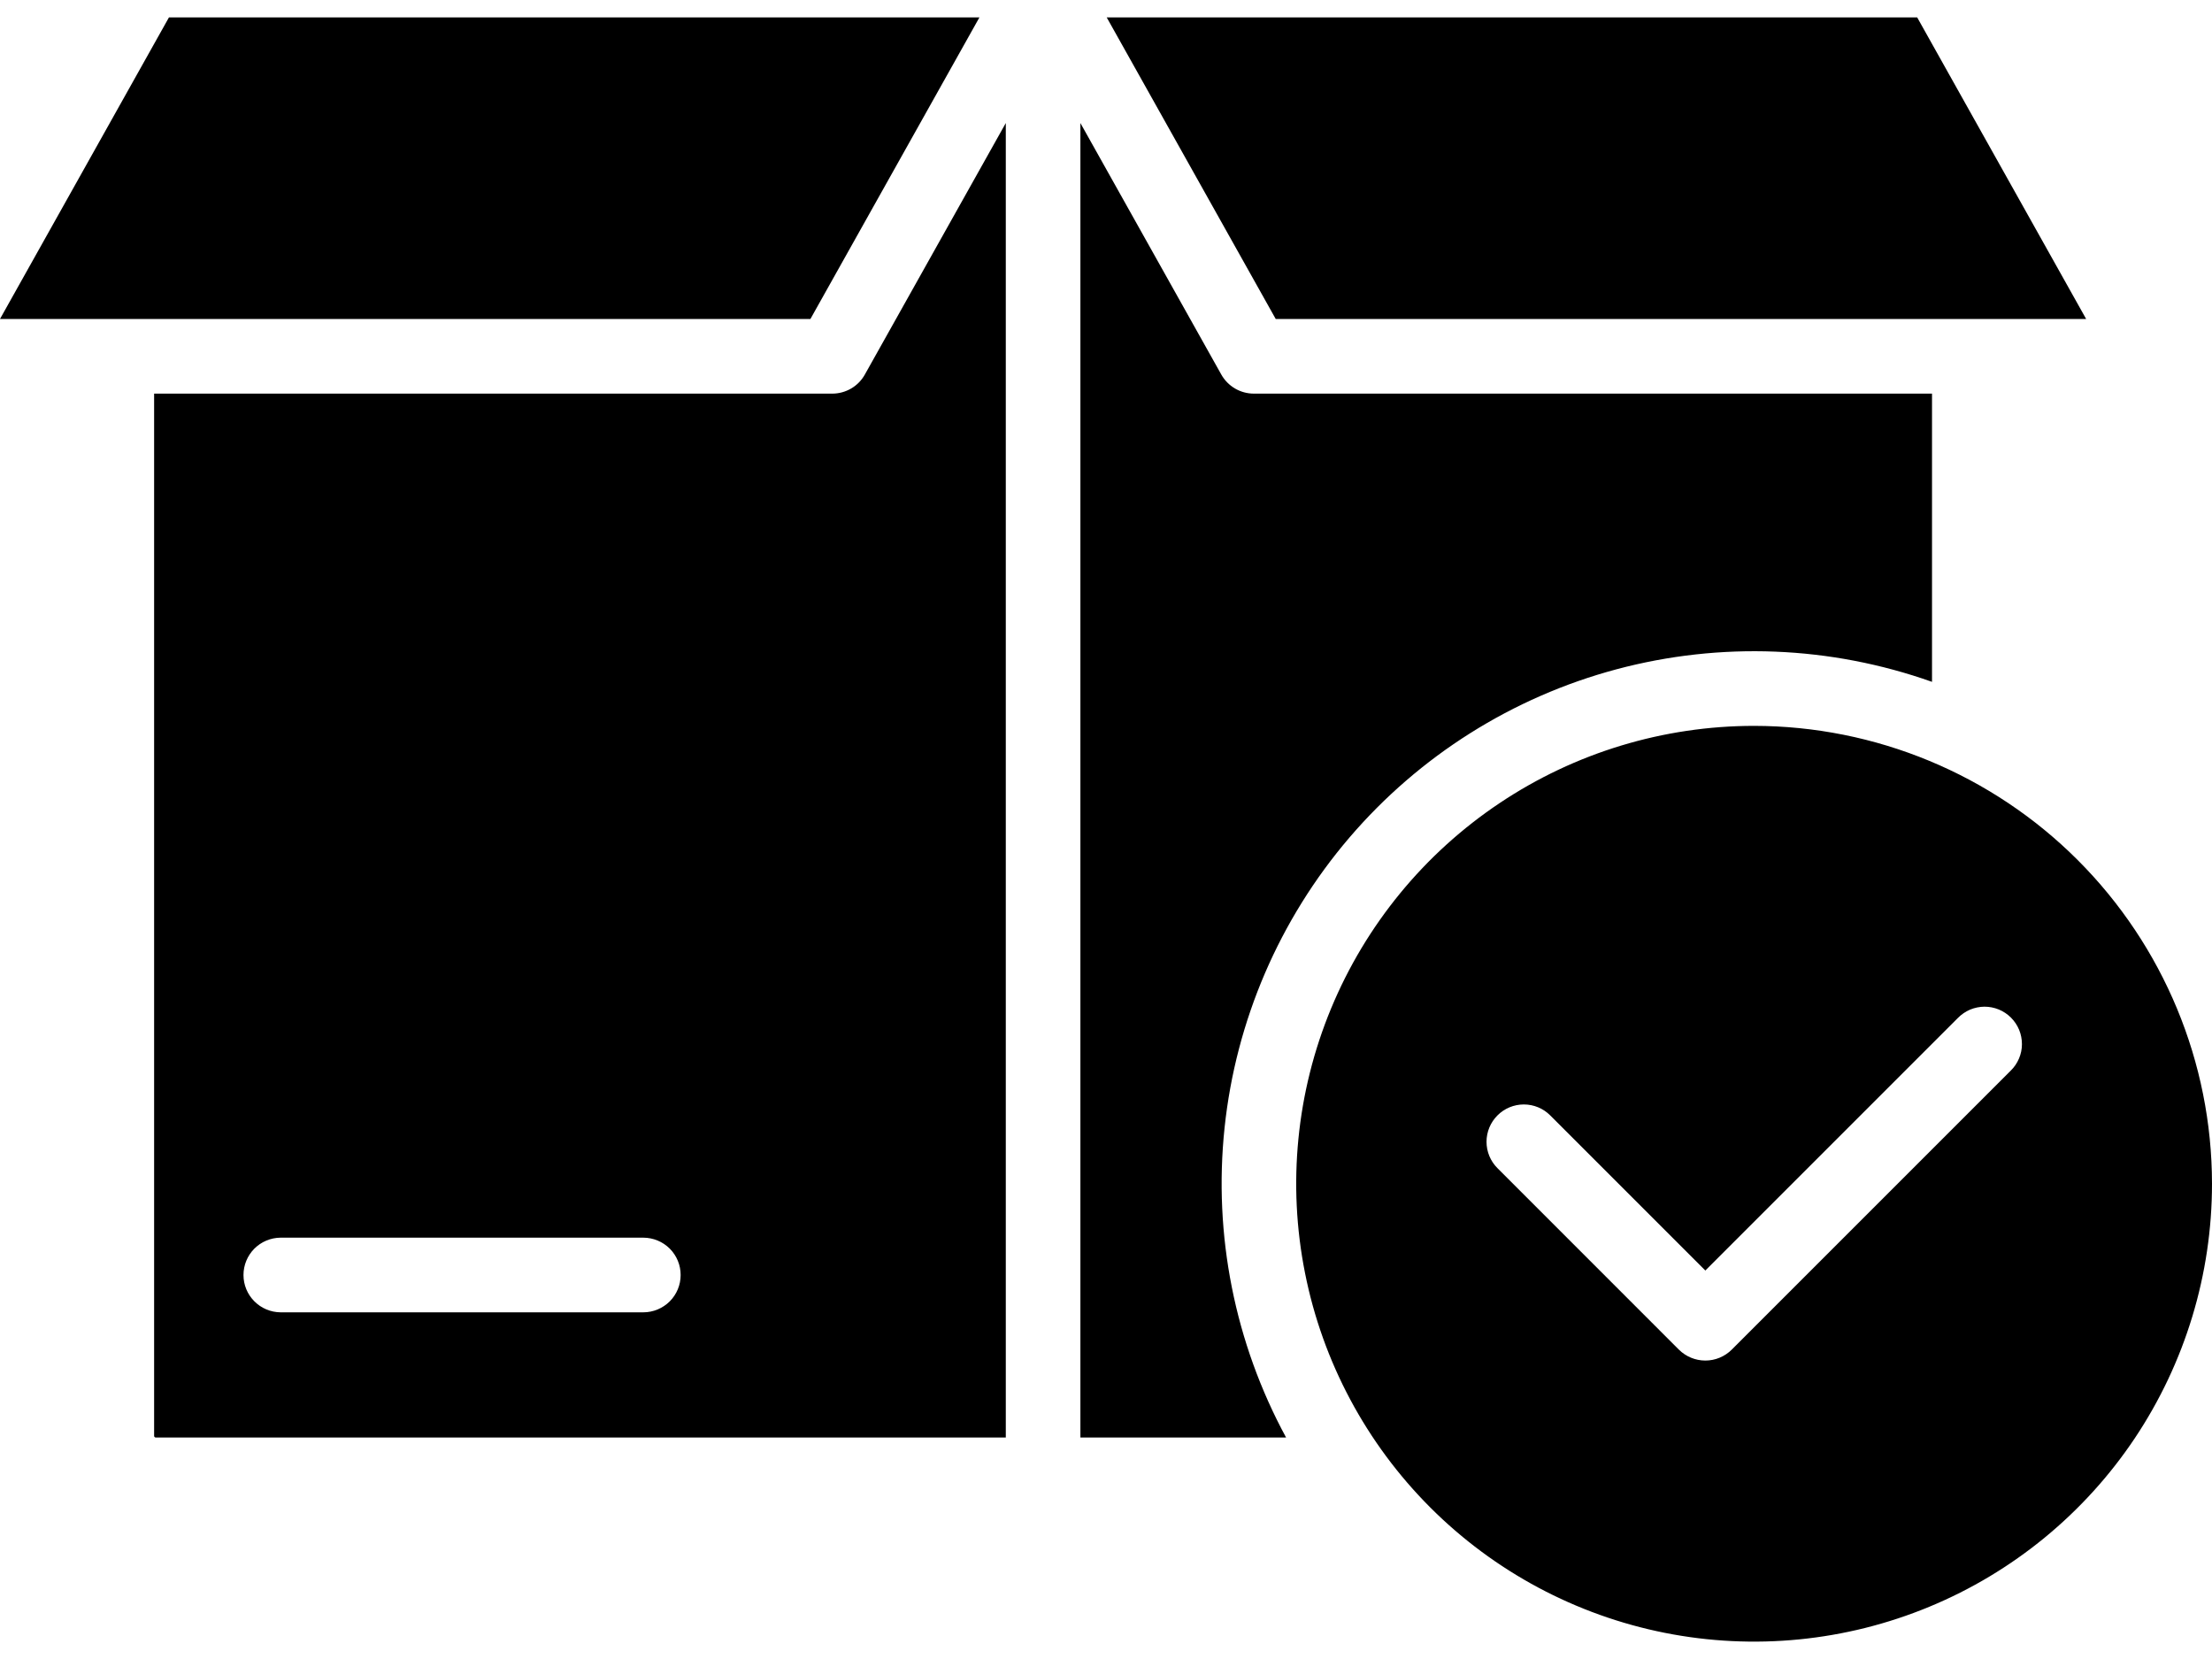 <svg width="40" height="30" viewBox="0 0 40 30" fill="none" xmlns="http://www.w3.org/2000/svg">
<path fill-rule="evenodd" clip-rule="evenodd" d="M12.308 23.056C12.308 23.145 12.291 23.232 12.257 23.314C12.223 23.396 12.173 23.471 12.111 23.533C12.048 23.596 11.973 23.645 11.892 23.679C11.81 23.713 11.722 23.731 11.633 23.731H5.071C4.893 23.729 4.723 23.657 4.598 23.53C4.473 23.404 4.403 23.234 4.403 23.056C4.403 22.878 4.473 22.708 4.598 22.581C4.723 22.455 4.893 22.383 5.071 22.381H11.633C11.722 22.381 11.81 22.399 11.892 22.433C11.973 22.466 12.048 22.516 12.111 22.579C12.173 22.641 12.223 22.716 12.257 22.798C12.291 22.88 12.308 22.967 12.308 23.056ZM35.407 18.406L30.838 22.975L28.033 20.17C27.907 20.043 27.735 19.972 27.556 19.972C27.377 19.972 27.205 20.043 27.079 20.17C26.952 20.297 26.881 20.468 26.881 20.647C26.881 20.826 26.952 20.998 27.079 21.124L30.36 24.406C30.487 24.532 30.659 24.603 30.838 24.603C31.017 24.603 31.188 24.532 31.315 24.406L36.361 19.36C36.425 19.298 36.475 19.223 36.51 19.141C36.545 19.059 36.563 18.971 36.563 18.882C36.563 18.793 36.546 18.704 36.512 18.622C36.478 18.54 36.428 18.465 36.365 18.402C36.302 18.339 36.227 18.289 36.145 18.255C36.062 18.221 35.974 18.204 35.885 18.204C35.796 18.205 35.708 18.223 35.626 18.257C35.544 18.292 35.469 18.343 35.407 18.406ZM20.013 0.315L23.069 5.768H37.724L34.669 0.315H20.013ZM0 5.768H14.655L17.711 0.315H3.055L0 5.768ZM2.815 25.995H18.188V2.225L15.639 6.773C15.581 6.877 15.495 6.965 15.392 7.025C15.288 7.086 15.17 7.118 15.05 7.118H2.787V25.967C2.787 25.974 2.79 25.981 2.796 25.986C2.801 25.991 2.807 25.994 2.815 25.995ZM23.256 25.995H19.537V2.225L22.085 6.773C22.143 6.877 22.229 6.964 22.332 7.025C22.436 7.086 22.554 7.118 22.674 7.118H34.937V12.33C33.102 11.679 31.112 11.6 29.231 12.103C27.35 12.606 25.666 13.668 24.4 15.148C23.135 16.628 22.348 18.457 22.144 20.394C21.94 22.33 22.328 24.283 23.256 25.994V25.995ZM40 21.406C40 23.043 39.514 24.644 38.605 26.006C37.695 27.367 36.402 28.429 34.889 29.055C33.376 29.682 31.711 29.846 30.105 29.527C28.498 29.207 27.023 28.419 25.865 27.261C24.707 26.103 23.918 24.627 23.599 23.021C23.279 21.415 23.443 19.75 24.07 18.237C24.697 16.724 25.758 15.431 27.12 14.521C28.481 13.611 30.082 13.126 31.72 13.126C33.915 13.128 36.02 14.001 37.572 15.553C39.124 17.106 39.998 19.21 40 21.406Z" fill="black"/>
</svg>
